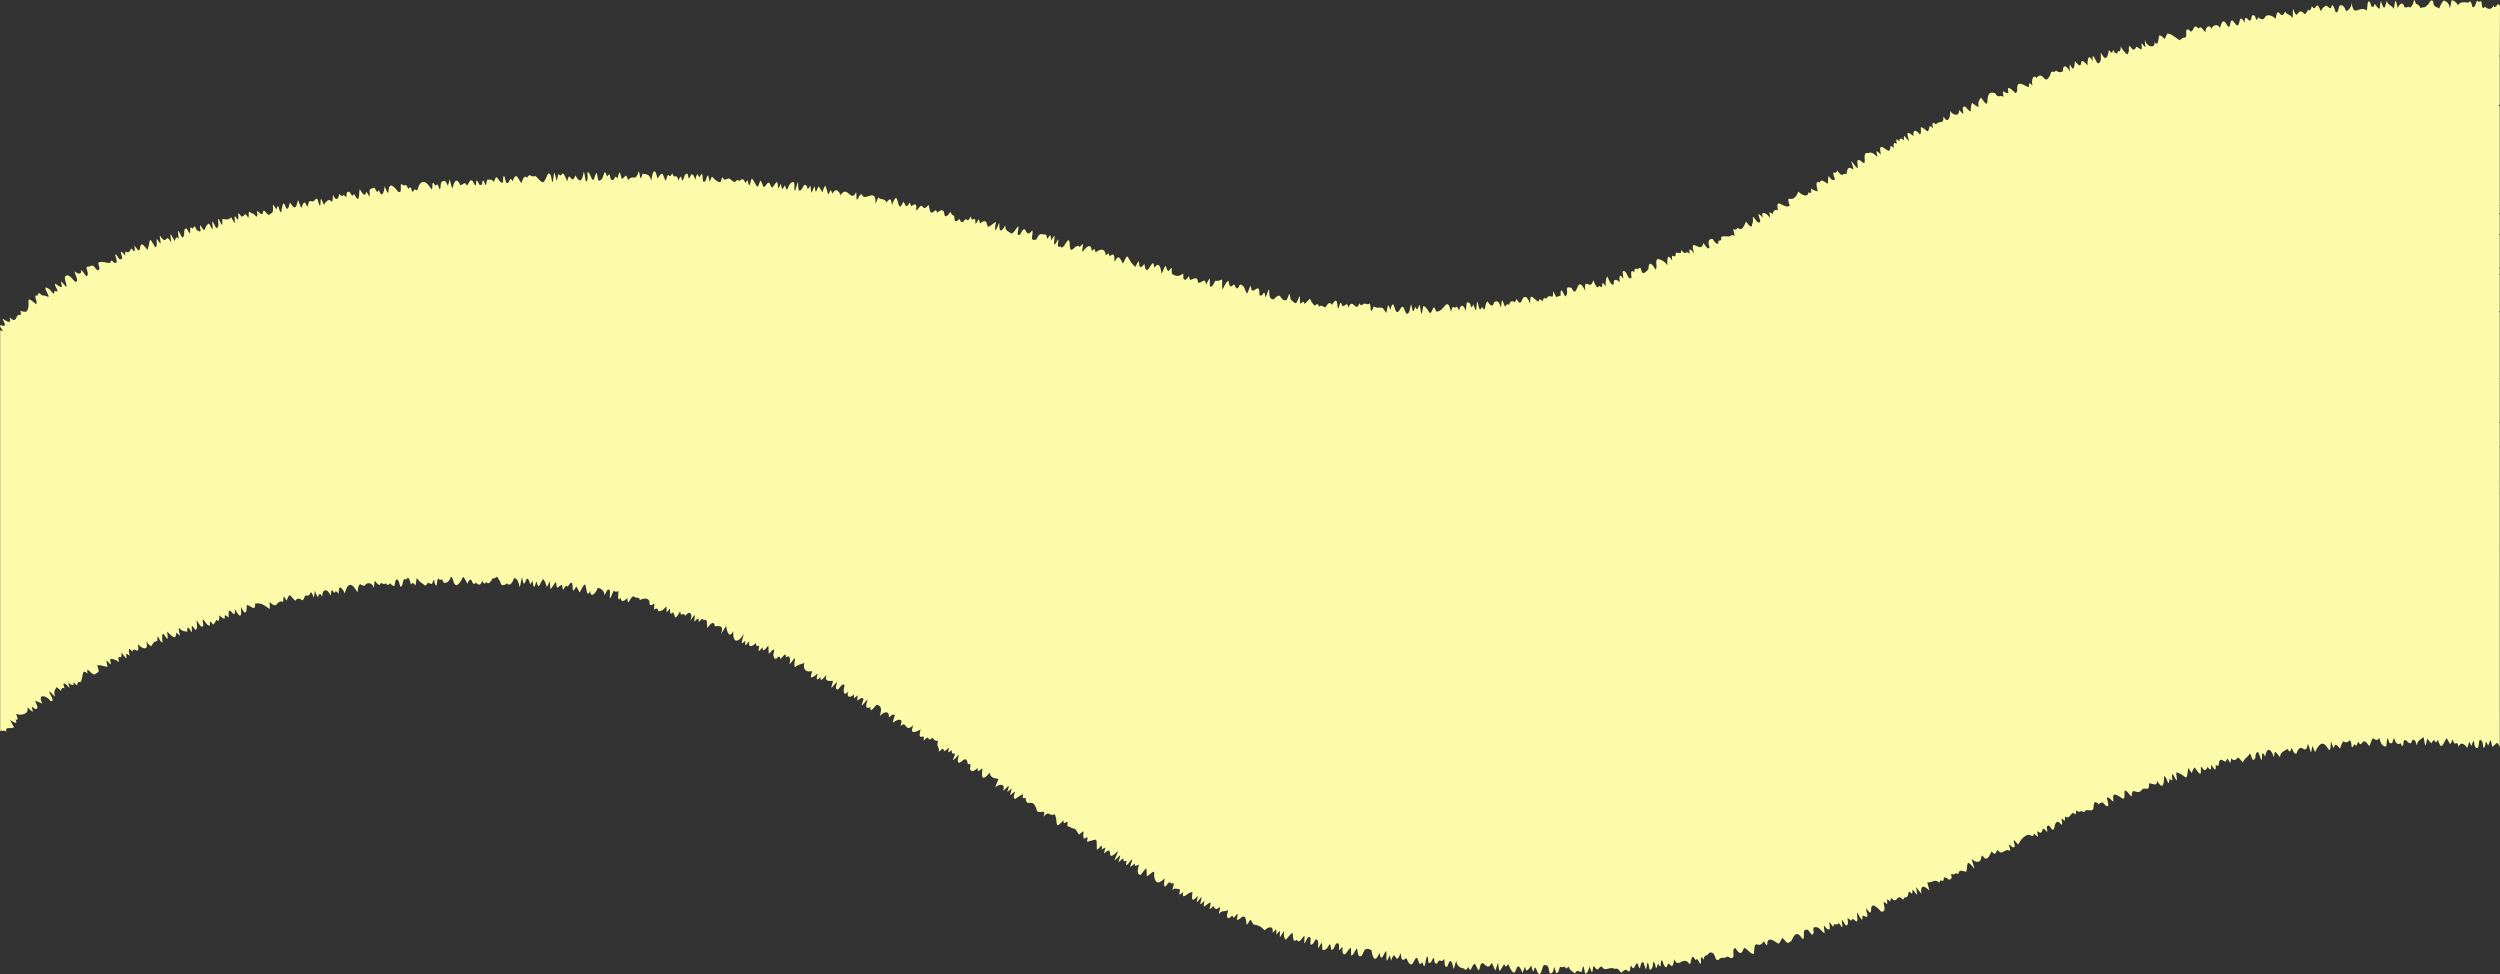<svg id="レイヤー_2" data-name="レイヤー 2" xmlns="http://www.w3.org/2000/svg" width="1440" height="561.17" viewBox="0 0 1440 561.17"><rect x="0" y="0" width="1440" height="561.17" fill="#333333" stroke="none"/><defs><style>.cls-1{fill:#fbfba9;}</style></defs><path class="cls-1" d="M1440,3.55a2.3,2.3,0,0,0-1.32-1.24c-.39,1-2.11,3-2.48.6-.56,2.62-3.19,2.84-4.88.81-1.86,3-1.67-2.16-2.15-3.14a1.71,1.71,0,0,1-2.4-.19c-.56.68-1.06,4.42-2.65,3.68-.26-1.11-.91-4.7-2.24-2.5-2.09-.28-5-.8-6.07,1.52a5.54,5.54,0,0,0-3.5-3c-.39,0-.94,4.73-1.34,4.72a4.38,4.38,0,0,0-3.49-4.49A15.66,15.66,0,0,0,1405,4.87c-2.13-1.31-3.12-.53-3.54-4.16-1.84-1.66-2,1.92-3.6,2.38-1,1.75-2.09.62-3.57,1.66-.41-.87-1.37-2.29-2.41-2.39-.4,0-.83-2.25-1.23-2.24s-.75,2.75-1.16,2.75c-.52,1-1.48,2.2-2.37.76a1.37,1.37,0,0,1-2.39,0c-.73-3.33-3.38-.56-3.55,1.27-1.77-7.37-1.4-4.21-2.38.33-.54-2-4.29-2.48-3.82-5.21-1.42,4.26-1.43,7-3.59.57-1.13,3.94.29,6.8-3.53,1.64-.57,2.27-1.94,2.54-2.42-.19-1.91-4.21-1.82,3.23-2.14,4-4.79-3.25-7.41,4.6-8.78-4.61a5.39,5.39,0,0,1-3.19,5.08c-.41-1.59-2-4.72-3.9-3-.37.77-.56,4-2.06,3.61-.37-1.18-2.08-6.88-2.66-2.44-1.65.29-2.42-2.52-3.73-.85-1,.34-1.66,1.82-2.13,2.57-.61-.71-1.28-4.28-2.76-2.85-.55,1.52-1.73,1.42-2.43,0-.33.77-.85,3.45-2.19,2-.42.76-1.07,2.38-2.09,2.56-4.37-5.15-3.62,5.22-6.47-2.88-.4,0-.09,5.11-.49,5.17-1-2.25-3.14-1.63-4.19-3.77-2.75,6.37-4-5-5.45,4.28-1.34-1.66-4.88-3.27-6.24-.92-.72,1.75-2.82,1.12-3.7-.15-2.09,4.59-.76-2.57-3.82-.79-.88,7.63-3.76-3.49-4.18,4-.52-1-2.07-3.73-2.73-1.45-1.55,8.86-4.34-5.24-5.62,2.69-1.25,4.91-3.3-8.09-5.76,1.89-1-2.64-4.43-1.83-4.83.49-1.54-3.62-4.34.35-3.27,1.95-1.51-.59-2.63-4.35-4.2-2.18-.74-.59-1.71-1.79-2.64-.67-.33.74-1,2.25-1.91,2.43-.74-.71-1.83-2.06-2.64-.63.33,6.5-.71,2.38-3.6,5.6-2.49-1.21-4.44-3.62-7.19-3.86-.58.83-1,2.33-1.69,3.11-.78-.66-1.82-2.06-3-2-.67,1.54-.41,7.12-2.75,3.76.55,4.67-5.53,2.12-5.36-1.37-.88,2.3,1.76,7-1.94,2.07-.38.1.17,3.54-.22,3.65-.87-.37-2.14-1.25-3-1.65-2.24,5.69-4.55-5.41-4.24,2.64-.39.11-.35,1.64-.74,1.75-1.32-.35-3.44-3.36-3.89-4.63-.16.83-.05,4.07-1.74,2.59,0,3-2.39,1-2.74-.73-.47,2.7-1,2.05-2.44.29-.65,4.64-1.91,6.82-4.6,1.49-.33,1.68.85,6-1.81,6.21-1.53-1.66-3.35-7.75-2.9-1.15-2.68-5.44-3.05,0-3,2.35-6.44-7.69-1.05,5.07-7.22-2.55-.93,11.61-3.72-4.83-2.94,6.23-1.48-3.52-4.12-4.61-4-.36a2.89,2.89,0,0,1-4-.57c-.64,2.06-3-.4-3.06,2.17-3.76,8.26-3.78-2.68-8.16,2.27-2.65-2.79-3,3.57-2.1,4.62-2.13-2.27-2.25-1.89-2.28.75-2.14-.54-3.6-2.38-5.91-1.88-1.68,1.31.17,4.21-1.79,5.28-2-1.79-5.42-5.5-4-.22-2.72,1-3.77-3.75-2.91,2.41-2.17-1.57-2.82,1.22-4.79-2.11-7.92-2.89-1.19,12.65-8.12,2.52-4.06,4.25,1.81,7.93-5.26,3-.27.86-1.08,4-.49,4.85-2,.16-3.37-4.6-4.81-1.9.22,4.34,1.16,4.36-2.14,1.11.29,4.13-3.71,3.1-5.11.47.29,3.31-1.28,8.33-3.86,3.15-.06,5.47-1.27,1.81-4.42,4.75-2.48-2.53-2,1.07-1.56,2.31-3-3.08-1.46.29-3.21,1.64-1.14-.55-2.37-2.26-3.81-2.31-.19,1.15.48,3.25-.6,4.23-2.08-3.11-4.25-3-3.6.86-4.73-3.74-3.67-1.24-2.65,2.77-2-1.43-3.41-5.36-2.8-.2-.84-1.1-3.14-2-2.56.27-.36.19-1.49-1.12-1.85-.94s.32,2.37,0,2.56c-2-1.63-1.79,1.37-1.45,2.43-3.55-3-.83.59-3.21,1.65-4.24-2.9-5.53-3.84-4.31,2.12-3.5-3.22-2.49-2.39-2,1.35-1.28-1.27-3.33-3.24-5.32-2.22-4.73-1.12.86,9.29-4.53,4.29-3-1.55-1,2.84-1.69,4.38-.35.19-3.27-4.17-3.62-4,3.64,10.79-1.75-1.85-2.67,7.5-3-1-1.62,2.6-5.4-2.13-.88,3.24-3.75-1.85-1.17,5.18-3.68,1.73-3.68-6.63-4.17,2.41-1.34-.55-4.13-3.32-4.61-.67-3.15-1.77-1.48,3.53-1.25,5-.91.06-3.49-1-3.9-1.84.22,1.2.63,4-1.42,2.36-.23,3.67-4.56,1.23-5.8-.39-3.26,8.76-7.69-.14-5,8.2-3.13,2.39-8.45-5.87-6.74,2.78-1.58-1.1-3,.52-3,2.06-3.49-2.35-1.19.07-1.61,2.1-1.46-2.22-5.7-4.92-4.08,0-4.61-4.89-1.57.11-1.53,2.26-1.29,2-3.38-2.59-4.2-2.86-.2,1.19.35,3.16-.52,4.24.17,3.57-2.92-.72-3.44-1.45-1.11,2.1-2.13,6.11-5,3.46a1.38,1.38,0,0,1-2.26.86c-.36.17.95,3.75.58,3.92-1.92-1.3-1.89.56-3.86.33-7.46-.52-1,2-5.45,2.56.45,3.9-2.82,0-3.13-1-3-.76-2.77,2.89-1.92,4.48-.85,2.67-2.92-1.86-3.64-2.24-1,7-8.45-4.88-5.21,6.08-1.54-2.09-3.46-4-2.54.16-2.78-2.56-2.06,1.7-4.92-2.37.1,3.05-1.15,1.47-3.15,1.76,0,5.1-2.76-1.74-2.07,4.48-3-5.07-2.85-.15-2.8,2.77-1.56-2.43-3-2.93-5.31-3.74-2.24.8.06,4.72-1.52,6.16-1.55-3-4-5.52-4-.33-5.75,6.76-2.77-3.79-6.29.24-1.59-1.47-2.06.89-1.93,1.77-2.48-2.85-1.66,2.25-1.54,2.94-2.23,2.33-2.5-4.85-5-3.63-.38.12.48,4,.1,4.17-2.57-4.06-2.09.73-1.85,2.13-2.08-2-3.91-2-3.44,1.12-1.68,1.49-3.22-3.83-3.88-4.45-.69,1-1,4.54-.8,5.67-3.82-5.28-.26,2.71-3.88-.36-1.06,3.16-2.82-2.46-3.38-3.16-1.39,6.68-5.62-2.89-4.49,6.32-5.24-11.19-4.27,5.79-7.9-1.82-5.16-1.85-.71,3.26-3.79,4.8-1.53-2.92-2.65-5.8-2.57-.42-3.76,1-1.76,1.78-4.26-2.63.06,6.6-1.6.32-4,4.52-1.5-1.51-1.91.7-2.15,1.53-1.12-1.66-1.94-1.75-2.43.16-4-3-4.69-5.18-4.71,1.12-1.42-3.9-3.42-6-5.09-1.13-2.16,2.24-2.27-4.32-3.59.36-1.82-1.53-3.19-.33-3.43,1.48-1.28-1.16-1.87.39-2.28,1.15-2.11-5.34-1.76-4.76-2.4.25-1-2-1.27-4.65-4-3-.66,3.4-2.4,1.66-3.66-.49-2,1-.84,7.34-3.29,3.08-1.58,4.32-2-1.86-2.69-3-.92,3.06.12,8.63-2.26,1.56-1.92,4.92-.81-2.13-3.67-.88-.4,0-.46,4.53-.86,4.56-1-3.63-3-3.81-3.63-.09-.85-1-1-3.21-2.5-1.44-1.75-1.88-1.74,1.49-2.3,2.05-2.21-9.8-3.85.65-8.46-.05-1.09-2.65-1.27-3.41-2.42-.4-1.62,3.58-1.93-1.56-4.84-2.74-.4,0-.77,4.43-1.17,4.43s-.82-5-1.22-5c-1,1.28-.91,4.14-2.39,1-1.64,5-1.46,1.58-2.38-1.28-.7,1-.57,5.31-2.48,5.38-1.42-1-1.56-5.94-3.54-3.23-4.17,7.86-3.14-8.86-6.05,1-1.6-6.15-1.41.41-2.49,1.65-2.49-5.32-3.38-1.5-7-3.73-2.22,5.56-1.37.92-2.28-1.79-1.23,1.25-2.16-.11-3.62.33-1.17.95-1.51,1.23-2.37-.32-2,6-3.85-3.83-6.26,2.52-1-3.54-1-1.25-3.55-.83-1.44-4.89-1.35.6-2.58,1.4-.43-3.63-.37-7-3.39-2.17-1.57-2.61-2.89.28-3.82,1.46-1.54-.41-2.23-1.65-3.61-.36-.89-2-.82-2-2.36-.57-4.64-3.95-.61-6.16-5.95-1.05-1-2.21-1.1-1-2.43-.07-.4-.06-.12-4.39-.52-4.45-2.09,4.3-1.31,5.58-5.16,1.79-.83-6.05-.79-1.44-2.55.66-4.41-.06-2.07-5.68-7.26-.54-3.14-.4-2.12-3.47-2.6-5.74-.39-.07-1.67,4.5-2.06,4.42-1-6-.9.32-3.46-1.17.22-9.56-4.39,2.51-5-5.5-.39-.08-1.77,4.61-2.17,4.53-1.41-1.79-1.15-4.43-3.82-5.16-1,.48-1.23,3.61-2.79,1.55-.93-2.44-.68-1.52-2.38-.41-1.77-.25-1.11-2-1.73-3.26-1.47.65-2.54,4-3.59,5,0-9.13.7-4.4-3.79-5-.91.64-1.44,4-3.23,3.22-.31-4.49.81-6.66-2.21-1.11-.74-4.75-2.75-.12-4.68-1.17-.32-3.81-2-2.12-4.62-1.4-.86-3.88-.39-1.72-2.45-.14-2.22.12-.84-2.29-1.6-3.53-2.25,1.77-3.92,1.62-6.25.16-.77-2.92,1-5.24-2.09-1.55-1-.73-1.13-2-1.69-3.07-.39-.1-2,4.47-2.37,4.37-.28-3.1-1.42-7.43-4.16-3.14-.27-6.11-2-.4-4.1,1.35-2.5-1.62.05-5.71-3.25-1.83-2-.17-.84-2.08-1.6-3.35-.39-.1-1.69,3.2-2.07,3.1-5.74-5.52-3.24-9.12-7-1.81-1.89-3.56-2.54-5.42-4.73-1-.37-2.16.29-6.08-2.88-3.19-1-2.59-.15-1.86-2.32-.66-.33-4.13-3.05-3.66-5.78-1.68-.95-2.6,0-2.18-2.28-.79-.16-5.09-3.44-2-5.14.51-1.08-1.75,2.08-7-1.75-2.73-2.2-3.21-5.68,6.42-5.73-1.9-.74-6.41-3.44,4.8-5.4,1.51-2.77,1.28-.53-2.94-1.42-4-3.15,6.25-2,.86-1.91-2.16-2.53,2.48-1.47,4.43-2.41-.34-2.27,1.83-1.34,3.87-2.43-.25-4-.31-3.52-1.11-5.73,2.79-4.42,1.31-1.28-3.05-2.35-5.28-4.4,6-3-5.69-6.84,2.32-3.07,1.86-.29-3.61-1.29-4.63-.89,1.15-2.4,3.46-3.6,4.29-2.48-1.75-3.87-1.5-3.69-5-2.36,4.33-3.76,4.23-3.45-1.11-.39-.1-1.92,4.3-2.31,4.2-.87-4.45,2.69-6.77-3.06-2.64-2.92,2.44-.32-5.86-5.87-1.34-.75-4.39-.68-1.57-2.54.25-.1-6.63-1.87.68-2.64-4.42-2.92,5.33-1.65-1-4.5,3.27-2.81.4-.65-3.29-3.57-.55-2.09.45-1-2.18-1.73-3.16-1.22-.12-1.41-1.13-2-2-.39-.09-1.29,2-1.68,1.91-3,2.35-.51-4.28-4.32-2.69-2,1-.86,2.17-2.39-.39-4,3.31-3,.43-4.28-3-3.65,4.82-2.82-1.68-5.23,1.36-3.91,5.22.32-3.06-3.41-1.36-2.11,1.42-1.08.43-2.19-1.34-1.91,3.27-1.83,2.59-3.56-.64-4.14,10-2.24-9.86-6.55,2-.76-3.51-.65-4.33-3.43-1.33-.36-2.69-3.19-1.28-4.34-2.94-.4-.08-1.46,3.42-1.85,3.35.7-9.48-6.69-.39-7.65-5.06-1.81-.39-1.78,2.41-3,2.93-.4-.07-.09-4.19-.49-4.26-2.86,6.47-5.13-4.63-8.85,1.77-1.36-3-2.89-4.16-4.72-1-.39-.06-.53-1.79-.93-1.85S477.41,112,477,111.9c-.42-1.23-1-3.87-1.7-4.92-2.57,3.89-.11,5.57-3.73.44-.4-.06-1.24,3-1.64,2.92s-.41-2.8-.81-2.86c-2.26,4.32-1.47,5-2.35-.64-2.85,4.82-.5-.6-3.62-.32-3,6.09-3.48,2.78-3.43-1.71-.4,0-1.46,5.06-1.86,5-.91-.78.84-6.13-1.84-4.69s-2.22,7.4-3.85,1.56c-1.61,2.54-1.73,3.14-2.34-.71-.4,0-1.1,2.52-1.5,2.47-.8-5.91-.91-3.34-3.59-.32-1.76-1.86-1.13-4.55-3.46-1.63-2.36,3.3-1.37-1.08-3.4-2.39-2.05,6-1.46,2.94-4.73-1.28-.4,0-1.19,4-1.58,4-1.42-1.91.3-4.45-2.3-1.42-.67-2.21-1.68-2.94-3.53-1.08-1.08-1.32-1.58-.2-2.47.59-1.36-.4-2.23-1.56-3.46-2.17-2,.5-2.36,1.67-3.6-.6-1.1.57-.41,3.76-2.59,2.46-4.08-2-2.91-5-4.83.11-1-4-.82-5.4-2.38-.53-2.54,2.18-1.05-3.18-2.2-4-1.33,1-.85,3.4-2.43.09-2.16,2.44,0,5.7-2.45.48-.4,0-.79-.36-1.19-.38-2.72,6.42-.59-3-3.66.46-2.73,8.54-.9-3.85-3.75,3.28-1.14-5.32-2.07,0-3.48-4.33-2.36,4.77-1.75-3.09-3.75,4.55-2-4-1.49-6.37-4.79-1.5-1.78-8.26-3.05-2.3-3.64,1.36-.76-3.33-1.38-3.61-4.78-4.13-.4,0-.82,2.62-1.22,2.62s-.78-3.94-1.19-3.95c-1.89,6.46-3.1,1.32-6.07,5-1.5-4.25-1.12-2.16-3.64-.55-1.23-4.69-1.34-5.27-2.43-.29-1.37-2.16-1.34-.59-2.42.71-3.12.92-.68-5.65-3.66-1.89-2.3-6.75-1,2.29-4.81,2.36-.41,0-.88-4.52-1.28-4.51-1.57,2.23-1.28,7.23-3.61,1.25-3.14-5.32-.19,3.34-2.36,3.72-.4,0-.92-5.59-1.32-5.58-.76,3.36-1.56,8.16-4.81,2-2.56,6.74-3.27-4-4.74,3.61-3.61-9.43-2.58-.79-5-4.49-1.7,6.48-.6,3.91-2.44-.62-.4,0-.62,5.42-1,5.43-.84-.82-.44-5.44-2.6-4.88-3,6.55-2.49,6.21-7.22,1.35-2.78,1.13-3.22-2.06-4.8,1-2.35-1.92-2.41,1.87-3.47,3.06-2.16-3.12-2.94-6.6-4.89-1-2.07-3.64-1.34,1.56-3.56.93-.41,0-1-3.94-1.44-3.92-1.3.62.66,5.62-2.23,3.23-2.5-3.42-2.13-3.42-3.61.19-1.18-1.66-1.62-1.33-3.71-1.31-.4,0-.59,3.06-1,3.09s-1-2.73-1.4-2.7c-1.13.67.15,3.38-2.24,2.42-3.38-7.26-.37,5.39-3.77-2-2-1.68-2,1.6-3.45,2.46-1.52-2.34-1.41-.93-3.63,0-2.6-5.37-3.68-1.82-4.69,1.72-.4,0-1.25-5-1.65-5-1.75,8.1-.74-2.33-4.72,1.49-.4,0-.43,3.95-.83,4s-1.08-2.81-1.48-2.77-.75.63-1.15.67c-2.69-4.25-.95,1.14-2.2,2.18-2.11-3.38-5-6.8-7.45-1.73-1.13,5-1.88-.68-3.27,3.3-1.31-.89-.54-4.23-2.64-1.89-2.12-4.36-1.21-.43-4-2.77-1,.67.83,5.85-1.91,4.38-8.38-10.9-3.38,8.26-7.67-3.1-.46,3.08-1.5,7.57-3.38,2.08-1.23,2.54-1.48,0-2.59-1.2-4.48.88-1.89,2-2.94,5.18-3.35-7.43-.43,4.15-5.49-4.38-.66,2.92.18,9.39-3.26,2.66-1.61,3.29-1.76-2.27-3.81-1-1.31,1.32.65,4.46-2.19,1.61-1,1.35-1.6.29-2.53-.52-.49,3.3-2.15,4.29-3.59.39-.65,9.41-.55-1.31-5.15,5.69-.4.07-1.38-3.21-1.77-3.15s-.17,3.7-.56,3.77c-1.18-.53-1-5.94-3-3.23a1.69,1.69,0,0,1-2.35.58c-1.62,0-1.22,2.31-1.87,3.12-.4.07-1.26-2.33-1.65-2.25-1.24.4-1.27,2.18-1.87,3-.4.08-1.66-4.33-2-4.26-.32,1.12-.65,3.32-1.66,4.1-1.49-.14-2-1.9-3-2.73-2.49,10.83-3-8-5,5.7-1.82-1.29-1.14-6.5-2.83-1.76-4-7,0,2-3.21,2.23-1.44,2.41-2.31-1-4.06-1.61-.86,1.08,0,3-2.12,1.53-3.47-3.26-.33.87-2,1.92-1-.65-1.43-2-2.9-1.84-2.62-2.72-.88,1.28-1.89,2.46-2.39-3.69-1.2-1.22-3.84-.52-3.16-4.43-1.23,0-2.06,1.68-.39.09-1.34-2-1.73-1.93s.15,3.81-.24,3.91c-3.89-6.8,0-.61-6.86-2.48-.39.11.07,3.37-.32,3.47s-1.79-3.53-2.17-3.43c-.51,1,1,5-1.06,5.25-.39.11-1.88-3.78-2.26-3.67s.36,4.26,0,4.37-1.78-3.35-2.16-3.24c-3.11,1.87-1.45,6.75-4.75.94-1,.88,1.47,4.88-1.58,3.13-1.73-.91-1.18-4.25-2.86-1.16-2.48-2.09-1,1.6-1.69,2.68-.39.12-1.76-3-2.14-2.85-2.22.8-.08,4.22-2.13,5.25-.38.13-2.07-3.83-2.45-3.71s.49,4.12.11,4.25c-1.65-1.3-1.59.09-2,1.41-.39.12-2.11-3.81-2.49-3.69s.6,4.31.22,4.44c-3.51-6-2,2.75-6.32-3.65-.38.13.63,4.26.26,4.39s-1.77-2.6-2.14-2.47c-.34,1.12.71,4-.87,4.72-4.29-7.5-2.38-3.67-4.54,1.49-6.8-9.52-1.72,6.37-7.39-2.58,0,2.9.83,4.83-1.94,1.66-.56,1.57-1.44,3.1-3.18,1.78a5.29,5.29,0,0,0-.21,2.6,8.37,8.37,0,0,0-2.34-2.48c-.79.91,2.05,4.75-.77,4.41-.37.16-2.16-3.06-2.52-2.91-.62.95,2.12,5.11-.45,5.06-1.42-.9-1.94-2.41-2.62-.05-2.52.15-4.25-1.2-6.69-.25-.59,1,1.77,4.22-.57,4.49-2.23-1.56-1.56-3.67-5-2.08-3.33-.64,1,4.35-1.36,5.43-.36.18-2.73-3.68-3.08-3.5.31,2.95-2,2.29-3.7.77-.35,1.05,2.79,5.76.47,6.12-1.54-1-3.69-5.13-5.85-3.31-1.07,1.43,1,4.65.57,6.08-.35.19-2.67-3.18-3-3s.68,2.86.33,3.06c-1.5.15-2.5-1.26-3.8-1.81-.83,1,3.62,5.94-.45,4,.16,4.08-2-.72-3.59-1.32-4-2.25.83,4,.17,4.9-1-.27-2.19-1.06-3.29-.76-1.49-.64-2.6-2.72-2.86,0-3.2-.76.34,3.49-1,5-7.6-6.77-2.1.67-5.69,4.29-4.39.23-3.28-2.57-3,1.87-4-1-1.56,5.83-6.51,1.4,1.23,4.3-1.58,2.2-4.13.77,1.16,2.7,3,5.23-1.32,3.58v1.09c.66,1,1.57,2.32,1.4,2.48a3,3,0,0,1-1.4-.62V421c1.3-.07,2.74-.34,3.71.5-1.37-3.2,2.42-1.54,4.1-2.44.31-.24-2.22-4.11-1.89-4.36.73.74,4.84,3.32,2.87-.2,2.55.66.38-2.41.45-3.4,2.43,1.38,7.63.22,6.4-3.48.33-.23,2.74,2.49,3.07,2.26s-.71-2.4-.38-2.63,1.94,1.4,2.27,1.17c2.15-.45-.56-3.74-.32-4.71a33,33,0,0,1,4,1.59c-3.09-6.59,2.84-4.33,4.83-1.38,3,.31-1.23-4.74-.75-5.58.33-.21,2.83,2.95,3.17,2.73-.62-2.54-.33-3.15.95-5.23.34-.2,2.31,2.21,2.65,2,0-1.35.75-1.92,2-1.35-2.18-5.46,2-1.4,2.66-.21.34-.2-.74-2.78-.39-3,.6.82,3.84,2.64,2.69-.17.34-.2,2,1.81,2.32,1.61.06-1.14.33-2.31,1.73-1.78,2-2,.48-8.72,4.16-4.81-.83-5.61,2,.92,4.25.29,2.34-1.94,2.83-.42,1.32-5.15,1.89-.43,4,.64,5.85.8.35-.18-.78-3.26-.42-3.45s2,2.14,2.34,2-.53-2.84-.17-3c1.52-.31,4,.84,4.94,1.84-1.29-6.31,2,.11,1.4-5.36.36-.17,2.41,3.18,2.78,3s-.24-2.35.13-2.52,1.42,1.15,1.79,1c-.49-3-1-5.47,1.67-2.11.12-1.64,1.28-1.54,2.31-.72,1.94.05.66-2.76,1-3.64,2.56,3.09,6.39,3.54,4.58-1.59,4.9,5.58,1.63.6,6.42-.34.22-5.84.7.14,3,1-1.25-13.33,4.46,5.41,2.63-6.34,2.45,1.91,5,5.87,5.37.46,4,4.11.73-.18,1.57-2.67,1.58,2,2.43,1.78,4.72,2.28-.21-4.92,1.33-1.11,2.67.32-.1-4.08-.66-4.94,2.06-1.36,1.53-.64.58-4.32.64-5.43.82.54,2.18,4.45,3.7,3.29.38-.13-.44-3.77-.06-3.9,1.32.87,1.92,3.24,3.76,3.6.38-.13.09-2.27.47-2.4s1.42,1.76,1.81,1.64a6.06,6.06,0,0,0,1.63-2.73c2,2.1,1.77-1.33,1.73-2.53,6.16,5.43.48-2.94,5.48,1.36-.81-10.41,4.09,3.7,3.51-5.08,3,5.63,4.11,5.19,3.44-1.16,2.69,5,3.29,4.14,3.46-1.13,2.38.51,5,4.17,4.81-.77,3.83-.5,5.6,1.3,8.25,3.12.39-.1-.13-3.88.26-4,.8,1.11,2.89,2.9,4,1.16.95-.94,2.18-2.13,3.44-1.12.39-.09.15-3,.54-3.08s1.32,2.21,1.71,2.12c.35-.9.76-2.6,1.81-3,.95.77,2.16,2.52,3.16,3.23a2.07,2.07,0,0,1,3.6-.34c2,0,1-3.09,3.14-2.7,2.59.56,1.29-5.23,3.92,1.29.95-6.13-.37-4.32,2.41-.15.32-2.95,1.71-2.12,2.38-.31-.13-5.12,3.36-4.82,4.74-.74.76-2.4.14-4.89,2.21-1.4.63-2.08,1.92-.58,2.51.56,0-5.78,1.56-4.34,3.58-.43,1.65-7.12,4.43-5.81,7.17-.67.49-1,.15-4.35,1.83-4.62.71.46,1.6,1.07,2.52.71,1.45-2.42,4.51-1.26,5,1.16.4,0,.4-3.78.8-3.82.71.72,1.5,2.2,2.68,2.36,1.52-2.79,1.45.72,3.54-1,.78,1.21,1.87,1.26,2.41-.11.53.65,1.62,1.78,2.57,1.69.38-.75.46-5.46,2.15-3.22.4,0,1.1,3.74,1.5,3.71,1.86-.92.63-5.54,3.32-4.22,1.44-3,2.1,2.06,2.61,2.83.84-1.53,1.91-.42,2.44.62.4,0,.56-4.21,1-4.23a9.76,9.76,0,0,0,3.81,3.51c1,1.59,2,.11,2.36-1a5.4,5.4,0,0,0,2.45.81c2.09-4.95.49-1.09,2.44,1.1.4,0,.66-4.21,1.07-4.22.7.7,1.59,1.1,2.43.35.48,4.39,4.84,1.16,4.81-1.42,2.05.89,1.13,4.88,3.69,4.92,4.54-3.44,2.15-8.09,6-.84.41-.75,1.23-3.46,2.42-1.89.29,1.35,1.74,3.12,2.4,1,1.88,2.65,3.39,1.07,3.64-1.17.26,1.52,1.84,2.94,2.39.84,1.2,2.59,3.16-.89,3.68-2,1,.5,1.79-.35,2.46-.93.56,1,2.26,3.13,2.26,4.35,1,1.25,2.64.32,3.63-.45,1.62,2.4,3.63-1.53,3.77-2.83,2.2-.68,3.13,3.44,3.34,5,.41,0,1.14-5.46,1.55-5.43,1.62,10,2.1-6,4.58,4,2.49-4.13.74-.76,2.31,1.38.4,0,1.05-3.15,1.45-3.12.7,3.53,1.35,3.44,2.39.46.4,0,1-1.88,1.37-1.84,2.38,2.38,1.36,7.52,3.54,1.33.4,0,.39,4.32.79,4.36.8-.94,2.14-3.12,2.83-4.08.4,0,.46,3.28.86,3.32.8-.38,1.8-1.29,2.61-1.65.4.05.47,2.75.87,2.8.55-.61,1.5-3.25,2.63-1.71,4.95-7.93.82,7.54,4.9-.17.63.87,1.39,2.51,1.9,3.42,1.08-1.21,1.59-3.8,3.21-4.64.86,2.13.9,8.38,3.06,3.58-.29,5.38,4.06.43,4-1.49a4.16,4.16,0,0,1,4.08,4.15c.72-.47,1.67-4.82,3-2.73.4.08-.15,4.4.24,4.49s1.84-4.48,2.23-4.39c.67.92,1.61.74,2.44.23.45,1-1,7,1.55,3.9-.06,3.26,2.68,1.45,3.72,0,.35,6.35,1.5-1.28,3.95-.78.84,1.56,3.16-.25,3.18,2.15,2.25-1.29,6.22-1.66,5.61,2.28.78,1.23,1.89.19,2.62-.31.39.11-.18,3.34.2,3.46,1-1,2.22-.65,2.23.91,4.37.4,4.89-6.37,4.83.65,2.93-2.8,1.41-3.12,2.22.94,2-1,1.19-1.52,2.29.72.45,3.7,2.83-1.88,3.32-2.23.48,4.21,1.47-.31,2.9,2.68,2.73-3.86,4.64-.69,2.81,2.82,2.47-2.87,3.18-6,2.33.63.87-1.06,3.2-3.53,2.53.1.68-.37,2.36-3.14,2.95-1,2.67-1.63,1.57,2.85,2.18,4.35,1-1.44,3.71-5.07,4.26-.91,3.47-.62,5.23.28,3.48,4.18.37.16,2.71-4.4,3.08-4.24.46,3.41,1.68,7.12,4.07,2.81-.45,7.45,3.22,6.55,5.85,1.74.32,1.34-2.95,7.87.92,3.86.37.16-.16,2.29.21,2.46s1.92-2.3,2.29-2.14c-1.22,4.48,2.87,2.43,3.71.6-.05,1.44.37,2.64,1.81,1.83.37.17-.48,2.91-.12,3.08s1.9-2.14,2.27-2c-.32,4,2.81-.84,3.19-1.09.26,1.26,0,3.49.41,4.73,1.53-1.68,4.06-4.66,2.48.39,1.17,6.21,3.05-1.63,4.13,2.52.95-.28,3.44-5,3.06-.73,2.65-2.24,2.71,1.54,2.19,3.68.36.18,2.71-3.54,3.07-3.35.19,1.3-.76,4,.05,5.19,1.52-1.28,3.5-1.79,5.35-2.46-.8,3.85,1,5.58,4.37,4.66.36.19-.88,3.37-.52,3.55,1.11.49,3.28-1.75,3.88-2.14-.76,3-1.07,4.84,1.67,2-.54,4.35,2.94-1.14,3.42-1.23-1.32,3.57.95,3.69,3.62,3.44.35.2-1.12,3.69-.77,3.89s2.72-3.24,3.07-3c.16,1.09-1.47,3.79.45,4.14,1-.16,2.91-4.49,4-2.26-.79,2.87-.91,6.7,2.25,3.39C487.26,402,490,402,491.75,400c.35.2-.13,1.85.22,2s1.83-1.58,2.18-1.38c-1.19,6.06.81.22,3.15,1.78.35.2-1.21,3.69-.86,3.89s2.95-3.48,3.3-3.28c-.61,2.13-2.08,5.95,1.65,4.35-.55,4.42,3.09-1.5,3.63-1.42,3.41.79,2.44,3.64,1.74,6.54,1.68-1.91,5.51-4,5.25.6.86-.2,2.44-2.55,3.41-1-2.39,7.15-.74,2.59,2.72,2.49,2,.07.59,2.56.61,3.65,3.8-3.61,2.13,4.4,7.45-.63-2.46,5.54.67,4.43,4.09,2.56-2.2,8.46,3,.66,1.62,6.55,4.8-4.67,1,1.5,5.33-1.74.72,1.17,1.77,2.14,3.17,1.75-1.43,3.43.91,3.32.3,6.35,5.25-5,.4,2.82,5.74-2.35.34.21-.53,2.35-.19,2.56s1.71-1.2,2-1c-.09,1.55.3,2.08,1.74,1.76.34.22-1.27,3.52-.93,3.74s3-3.24,3.33-3c-1.25,3.58-1.06,6.41,2.36,3,2.23-1.22,2.22.46,2.74,2.43,2.14-.59,1.44,1,1.18,2.64,1.15,2.88,3.55.12,4.56-.46-.54,3.68,1.87.16,2.65.32-1,7.37,1.09,6,4.28,2.25.14,3,2.42,3.35,4.82,3.63.34.21-1.94,4.56-1.6,4.78,2.35-1.91,6.07-2.06,4.29,2.21,2.44-1.72,4.65-5.55,2.47.61,3.74-2.67,2.61-2.88,1.72,1.77.34.22,2.28-2.1,2.62-1.88.09,1.15-1.4,3.37.22,4.15,8.68-6.09,1.47.62,6.1-.65.4,6.78,4.23-1.7,6.52,7.69,2.31,1.61,5.44-1.85,3.61,3.29,3.69-4.23,3,0,6.64-1.54,2,4.6-.46,9.51,4.93,3.44,0,4.62,3.11-2.51,2.23,3.25,6.06,3.05,3.53.17,6.78,5.06,4.42-3.74,1.56-1.12,2.78,2.38,2.47-1.17,2.37-1.51,1.77,1.72,6.24-1.29,5.54-3.17,5.71,4.52,1.51-.28,3.5-4.86,2.79,0,3.67-2.47,1.31-.22,1.47,2.25,6.41-6.12-.09,6.68,7.82-1.43.34.2-2.09,5.16-1.74,5.36,3.56-3.21,3.79-4.64,2,1.33,5.61-5.56.73.57,4.84-1.17-1.42,6.34,2.48-1.12,3.12-.61-.26,3-3,6.12,1.44,2.32.11,2.39,1.29.75,2.42.6-.13,1.83-1.66,4.92.77,6,.35.2,3.18-4.05,3.53-3.85a17.8,17.8,0,0,1,.23,4.52c2-.53,5-5.16,4.28-.3.86,5.49,3.17,4.34,6,1.58.08,1.17-.68,3.74.18,4.77,1-.08,2.54-4.18,3.65-1.75,2.94-1.18.62,2,.83,3.6,1.58-1.45,2.49-.35,4.28-.41-.43,3.76-1,3.68,1.83,1.7-1,5.41,2.81-.35,5.36,0-.66,4.85-.22,5.8,2.91,2.22.36.18-.71,3.28-.35,3.45s2.32-2.93,2.68-2.76c-.3,3.56-2.24,5.9,1.68,2-1.24,6.32.44,1.94,3.53,1-.05,3.13-2.05,5.5,1.68,2.07,1.18,2.75,2,1.61,3.69.6.36.17-.86,3.83-.49,4,1.61-2.47,3-1,5-2.3.37,1.11-1.57,4.39.56,4.7,1.11-.12,1.93-2.67,2.72-.2.37.15,1.88-2.37,2.25-2.22.53,1.75-1.71,4.6,1.43,2.79,3.05-3.27,3.68.26,3.8,3.46,2.68-2.19,1.39-4.94,4-.21,3,.49,4.39,1.12,6.43,3.42,2.19-2.18,5.31-3,4.62,1.42,2.51-2.26,2.06-3.42,2.2,1,2.87-3.36,1.79-2.27,2,1.57,4.71-7.2.6-1.48,3.37,1.42,1.09-1,2.55-3.18,3.78-4.08.75,1.68-.12,6.4,2.56,4,1.46,2.84,3.21-1.47,4.35-2.17.39.1-.28,4.08.11,4.18s1.76-3.49,2.14-3.39c2.46-.91.77,3.17,1.39,4.2,1.51.58,2.36-2.9,3.22-3,1.89.7.76,3.6,1.25,5.16,2.38-4.18,2-4.3,2.3.85,3.79,1.23,4.3-7.52,5-.12,1.74.75,2.27-3.23,3.12-3.52,2.27-.84,1.06,2.94,1.72,4,3.53-5.48,0,3,3.34,2.21.91-1,2-2.92,3.1-3.77.4.07.07,4.49.47,4.56,1.29-.36,2.24-3.54,3.14-4.13.6,1.68.45,6.17,3,3.93,1.41-3.25,1.73-4.64,5.36-3,.91,5.58,2.41,7.09,4.65,1.53,1.07,6.45,2.45.08,3.79-.89.39.06,0,5.47.42,5.52,1.88-2.3,1.38-5.18,2.44,0,2.87-8.45,2.24,4.35,5.48-4.41.56,2.42.28,5.49,3.26,2.87.91,1.21,1.22,3.72,3.18,3.67,1.61-1.35,2.71-6.72,3.86-1.74.89,2.18,1,1.58,2.38.45,1.59,6.49,1.51-3.19,2.81-3.2.4.05.39,3.58.79,3.63,1.55.37,1.93-2.51,2.76-2.9.75,1-.06,3.72,2.07,3.18,1.65-3.8,2.09.48,3.9-2.54.79.89-.38,5.2,2,4.33,1.71-5.48,2.53-3,3.51,1.35.4,0,1.23-4.47,1.63-4.43.4,2.67,1.91,3.87,4.45,4.21,1.21,1.8,1.57-.23,2.49-.8,1.67,4.08,1.58-1.42,3.78-1.9.67,1,1.29,2.91,2.12,3.78.83-.69.72-4.82,2.71-4.06,2.52,2.51,3.32,2.55,4.84-.38,3,6.42,1.52,5.12,3.59.13,1.07,6.82.42,5.12,3.56.75,1.14,2.28,1.06,1.09,2.4,0,5.67,13.39,3.4-6.54,8.2,5.09,3.25-9.24-.34,3.85,5-4.34,2.22,9,.88-3.73,3.5,3.67,2.07,3.91,2.6-2.72,3.7-3.84,3.3-.62,2.53,2.46,3.53,4.68,3.41.59,1.33-8,3.62-.18,1.74.26,1.55-3.13,2.43-3.58a2.43,2.43,0,0,0,2.39-.15c1.23,1.89,1.11.92,2.4,0,.5,2,2.15,2.91,3.64,3.95,1.18-2.15,1.43-1.3,3.6-.8.41,0,.75-3.27,1.15-3.27s.89,4.32,1.29,4.31c3-1.7,1.24-7.37,3.59-.88,1.22-.54-.12-5.64,2.34-2.23,1.85,1.78,1.6-1.36,3.57-1,1.57,3.26,4.85-.5,7.26,1.34,1.87-.9,2.61.86,3.74,2.11,1.26-.56,2-2.33,3.54-1.34,2.11,2.28,1.3-2.19,2.22-2.66,1.92,3.48,1.81-.42,3.48-1.48.4,0,1.06,3.07,1.45,3,.65-.85.4-3.61,2.1-3.61,2,5.59,1.24,5.12,2.42.3,1.39,1,.45,6.67,2.68,2.86.4,0,.47-3.37.87-3.41,1.65,1.87.71,6.47,2.52,1.15,2.52,4.26.85-1.25,2.19-2,.84.86,1,4.34,2.87,4,1.32-5.85,2.89,4.48,4.29-4.52,2.36,5.82,5.15-2.71,8.9,2.94,1.26-1.8.7-7.14,3.28-2.48,1.61-1.63,1.84,1.43,2.78,2.17,1.27-.74-1.06-6.17,2.06-2.39.12-3.45,1.86-1.63,3-3.9,4.3-1.55,2.82,5.45,5.58,3.9,1.34-2.07,3.34-.26,4.58-1.75,1.68-.19,2.44,1.88,3.74.23.64-.89-.87-5.36,1.38-5.1,2.44,3.88,3.52,3.52,4.85-.2,2,.33,3.9,4,5.73,3.41.41-10.3,2.35-1.68,5.64-7.24,4.09,6.37-.19-2.14,4.73-.77,4.89,2.45,3.32,3.55,5.9-1.1,2.85,2.05,2.26,4.22,5.44,1.53,4.49-11.13,7.21,7,7.08-5.54,2.3-2.07,2.81.28,4.42,2,2.14.18.48-3.36,1.2-4,3.12-1,3.87,1.76,6.18,3.31.38-.13-.59-4.19-.21-4.32,1,.67,1.59,2.54,3.24,2,.39-3.43-1.62-6.21,2.11-1.26.07-3.07,2-.37,3-2.28.38-.14,1.76,2.43,2.13,2.3s-.56-3.83-.18-4,2.06,3.24,2.44,3.1c2.87-.88-1.55-7,2.86-2.68,1.45-4,4.52,5.8,3.31-4.72.38-.14,2.51,4.18,2.88,4,1-.84-.8-3.23,1.87-1.82,3,1.22-.13-4,.74-4.6,5.74,8.22-1.25-8.65,8.56,1.84,3.54,0,.89-4.28,1.54-5.61.37-.16,1.41,1.26,1.77,1.1s-.2-2.49.17-2.65c2.85,2.2,1,.91,2.31-.68,3.15,3.19,2.91-.75,5-.46,1.61,1,1.67,2.18,2.65,0,2.16.46,1.94-2,2.47-3.27.37-.16,1.46,1.27,1.83,1.1s0-1.9.37-2.06,2.2,2.87,2.56,2.7c-.54-5.47-1.75-5.48,2.45-.45-.65-4.44.83-5.56,4.41-2,.36-.17-1.25-4.52-.88-4.69,2.55.61,4.22-2.37,6.82.37.74-3.58,2.3,1.31,2.58-3,1.76-.7,2.93,2.42,4.23.47,1-.94-1.54-3.65,1.62-2.17.67-1.12,1.46-.78,2.5-.36.47-3.3,2.47-1.33,4.64-1.46.91-4.33-.35-7.7,4.49-1.75.36-.18-1.74-5.35-1.39-5.53,1.71,1.84,4.68,2.66,5.3-.13,1-5.59,2,5.57,6-4.16,3,2.53,1.83,1.15,3.57-.92,2.63,3.87,3.93-1.23,7,.55.81-2-2.55-5.48,1.67-2.05,2.56.53.12-3.19.74-4,.36-.17,2.1,2.48,2.47,2.3,1.44-2.44,2.58-4.21,5.39-5.42,2.14-.41,3.08,2.16,3.66-.72.37-.17,1.81,1.92,2.18,1.75s-.57-3-.2-3.2c4.57,3.57,1.18-5,5.58.53.51-.94-1.16-3.51.89-3.76,1.44.56,2.26,4.41,3.25,1.27,1.86-9.14,5.67,4,4.18-5.3.37-.16,1.49,1.34,1.86,1.17s-.13-2.23.24-2.39c1.71,1.36,2.21.19,3.45-1.15,2.11-2.79,2.4,2.88,2.92-2.35,1,.46,1.78,1.54,2.75.26,1.06.56,1.86,1.24,2.56-.17,1.87-.7,4,.95,4.64-1.4.24-2.34,0-5,3-2.17,2.34-2,2.31-.85,4.34,1,2.8.58-.26-4.28.57-5,1.63.27,2.17,1.62,3.6,2.48-.55-4.23-.11-5.35,4.19-2.45,3.2,2.59,1.64-2.44,2.35-4,1.8.51,2.31,2.35,3.88,3.44.55-5.9,1.86-1.19,5.29-3,2.16-3.75,5,1.41,4.76-4.57,2.59.24,4.63,2,4.62-1.43,4,6.55,3.88.32,4.14-2.88,2,1.45,2.36,7.55,3.07,1.63,3.1,2.86.54-1.39,1.73-2.54.39-.12,2,3.68,2.38,3.56s-.53-4.44-.15-4.56c6,1.24,5.58,7,6.81-2.63,3.45,5,1,2.61,3.7-.28,3.73,5.32,3.67,4.53,3.57-.72,1.73,2.19,2.34,3.6,3.86.38,2.5,3.26,1.7.76,2.18-1.24,1.86,3.28,2.79,4.13,2.47-.09,3.2,3.15.42-4.63,4.43-2.23,1.55,1.26,1.54,0,2.21-1.22.39-.09,1.4,2.46,1.79,2.37,1.38-5.39-.09-.39,3.32-1.77,1.35-2.66,2.51.55,4,1.63.65-2.37,3.06-3.1,3.88-5.13,1.18.54,1.08,5.48,3,2.93.61-1,0-3.47,1.73-3.76.4-.07,1.72,4.77,2.12,4.7.55-2.1-.31-6.68,2.08-2,.71-5.25,3-5.43,4.9.05.39-.06.35-2.74.75-2.81,1.35.58,1.74,2.05,2.93,2.95,0-3,2.31-3.22,4.14-4.77,1.74,2.3,1.51,1.88,2.39-.37,1,.81,1,3.39,2.89,3.11,2.71-8.05,5.18,2.4,6.57-5.55.4-.05,1.4,4.74,1.8,4.69s.42-3.2.82-3.25,1.18,3.21,1.58,3.17c6.33-13.61,8.52,7.89,9.06-6.07,3.4,9.22.07-2.61,5.23,4.22,2.85-8.31,1.54-1,5.66-4.87,1.65,1.4.21,6.89,2.59,2.23,1.61,2.05,1.42-.25,2.33-1.37,2.43,4.69,1.8-4.51,6.18,2.51.85-1.11,1.26-3.46,2.19-4.54,1.57,1,2.77,1.68,3.63-.31.85,2.6,1,4.4,3.82,5.19.4,0,.64-4.8,1-4.81,1,.75.35,3.62,2.51,2.69.4,0,.73-2.64,1.13-2.65s.87,2.41,1.27,2.4c.77.79,1.48,1.23,2.42.35.4,0,.84,1.73,1.24,1.72,1.07-.62-.08-4.9,2.36-3.1.79.63,1.17,1.54,2.43,1.39.85-.81.74-3,2.4-1.47.4,0,.82,2.62,1.22,2.62.16-2.81,2.14-3.23,3.62-4.62.4,0,.79,4.71,1.19,4.71s.83-3.76,1.23-3.76c.63.74,1.41,2.12,2.39,2.49,2.17-4.64,1.39,2.15,3.65-2,1.78,6.48,2.77,3,4.87-.91,2.34,3,1.73,5.32,3.62.58,1.38,5.78,2-.86,3.47,4.59.78-3.31,3.25-1.91,4.8.38.4,0,.94-3.22,1.34-3.21s.71,2.08,1.12,2.1c2.66-7.25.34,1.63,3.55,1.29,1.2-.49.16-7,2.61-3.76.4,0,.6,3.7,1,3.73,1.58-1.52.42-6.15,2.49-1.3,1.69-4.55,1.35-3.92,2.38.67,3-2.21,2.37-3.64,4.32-.07V315.51l-.11-.05.11-.06V283.88a.63.63,0,0,1,0-.43V277l-.09-.06.09-.06v-4.72a.92.92,0,0,1,0-.37v-14l-.1-.07a1.08,1.08,0,0,1,.1-.77v-5.2l-.1,0,.1,0v-5.93s0,0,0-.06,0,0,0-.06v-2.08c-.19-.09-.32-.18-.32-.27s.12-.12.32-.18V218l-.14-.1c0-.06.05-.12.14-.18V180a3,3,0,0,1-.45-.51l.45-.28V158.12c-.28-.07-.45-.15-.45-.22a3.86,3.86,0,0,0,.45-.17v-3a4.15,4.15,0,0,0-.52-.39l.52-.24V135.42c-.3-.1-.49-.19-.49-.29s.19-.15.49-.23V123.45c-.2-.12-.4-.23-.57-.31a4.11,4.11,0,0,1,.57-.25v-4.4c-.1,0-.16-.1-.16-.15s.06-.09.16-.13v-57c-.29-.08-.5-.18-.57-.32a3,3,0,0,1,.57-.76V40.54h0v-8a3.13,3.13,0,0,1-.42-.38l.42-.07Z"/></svg>